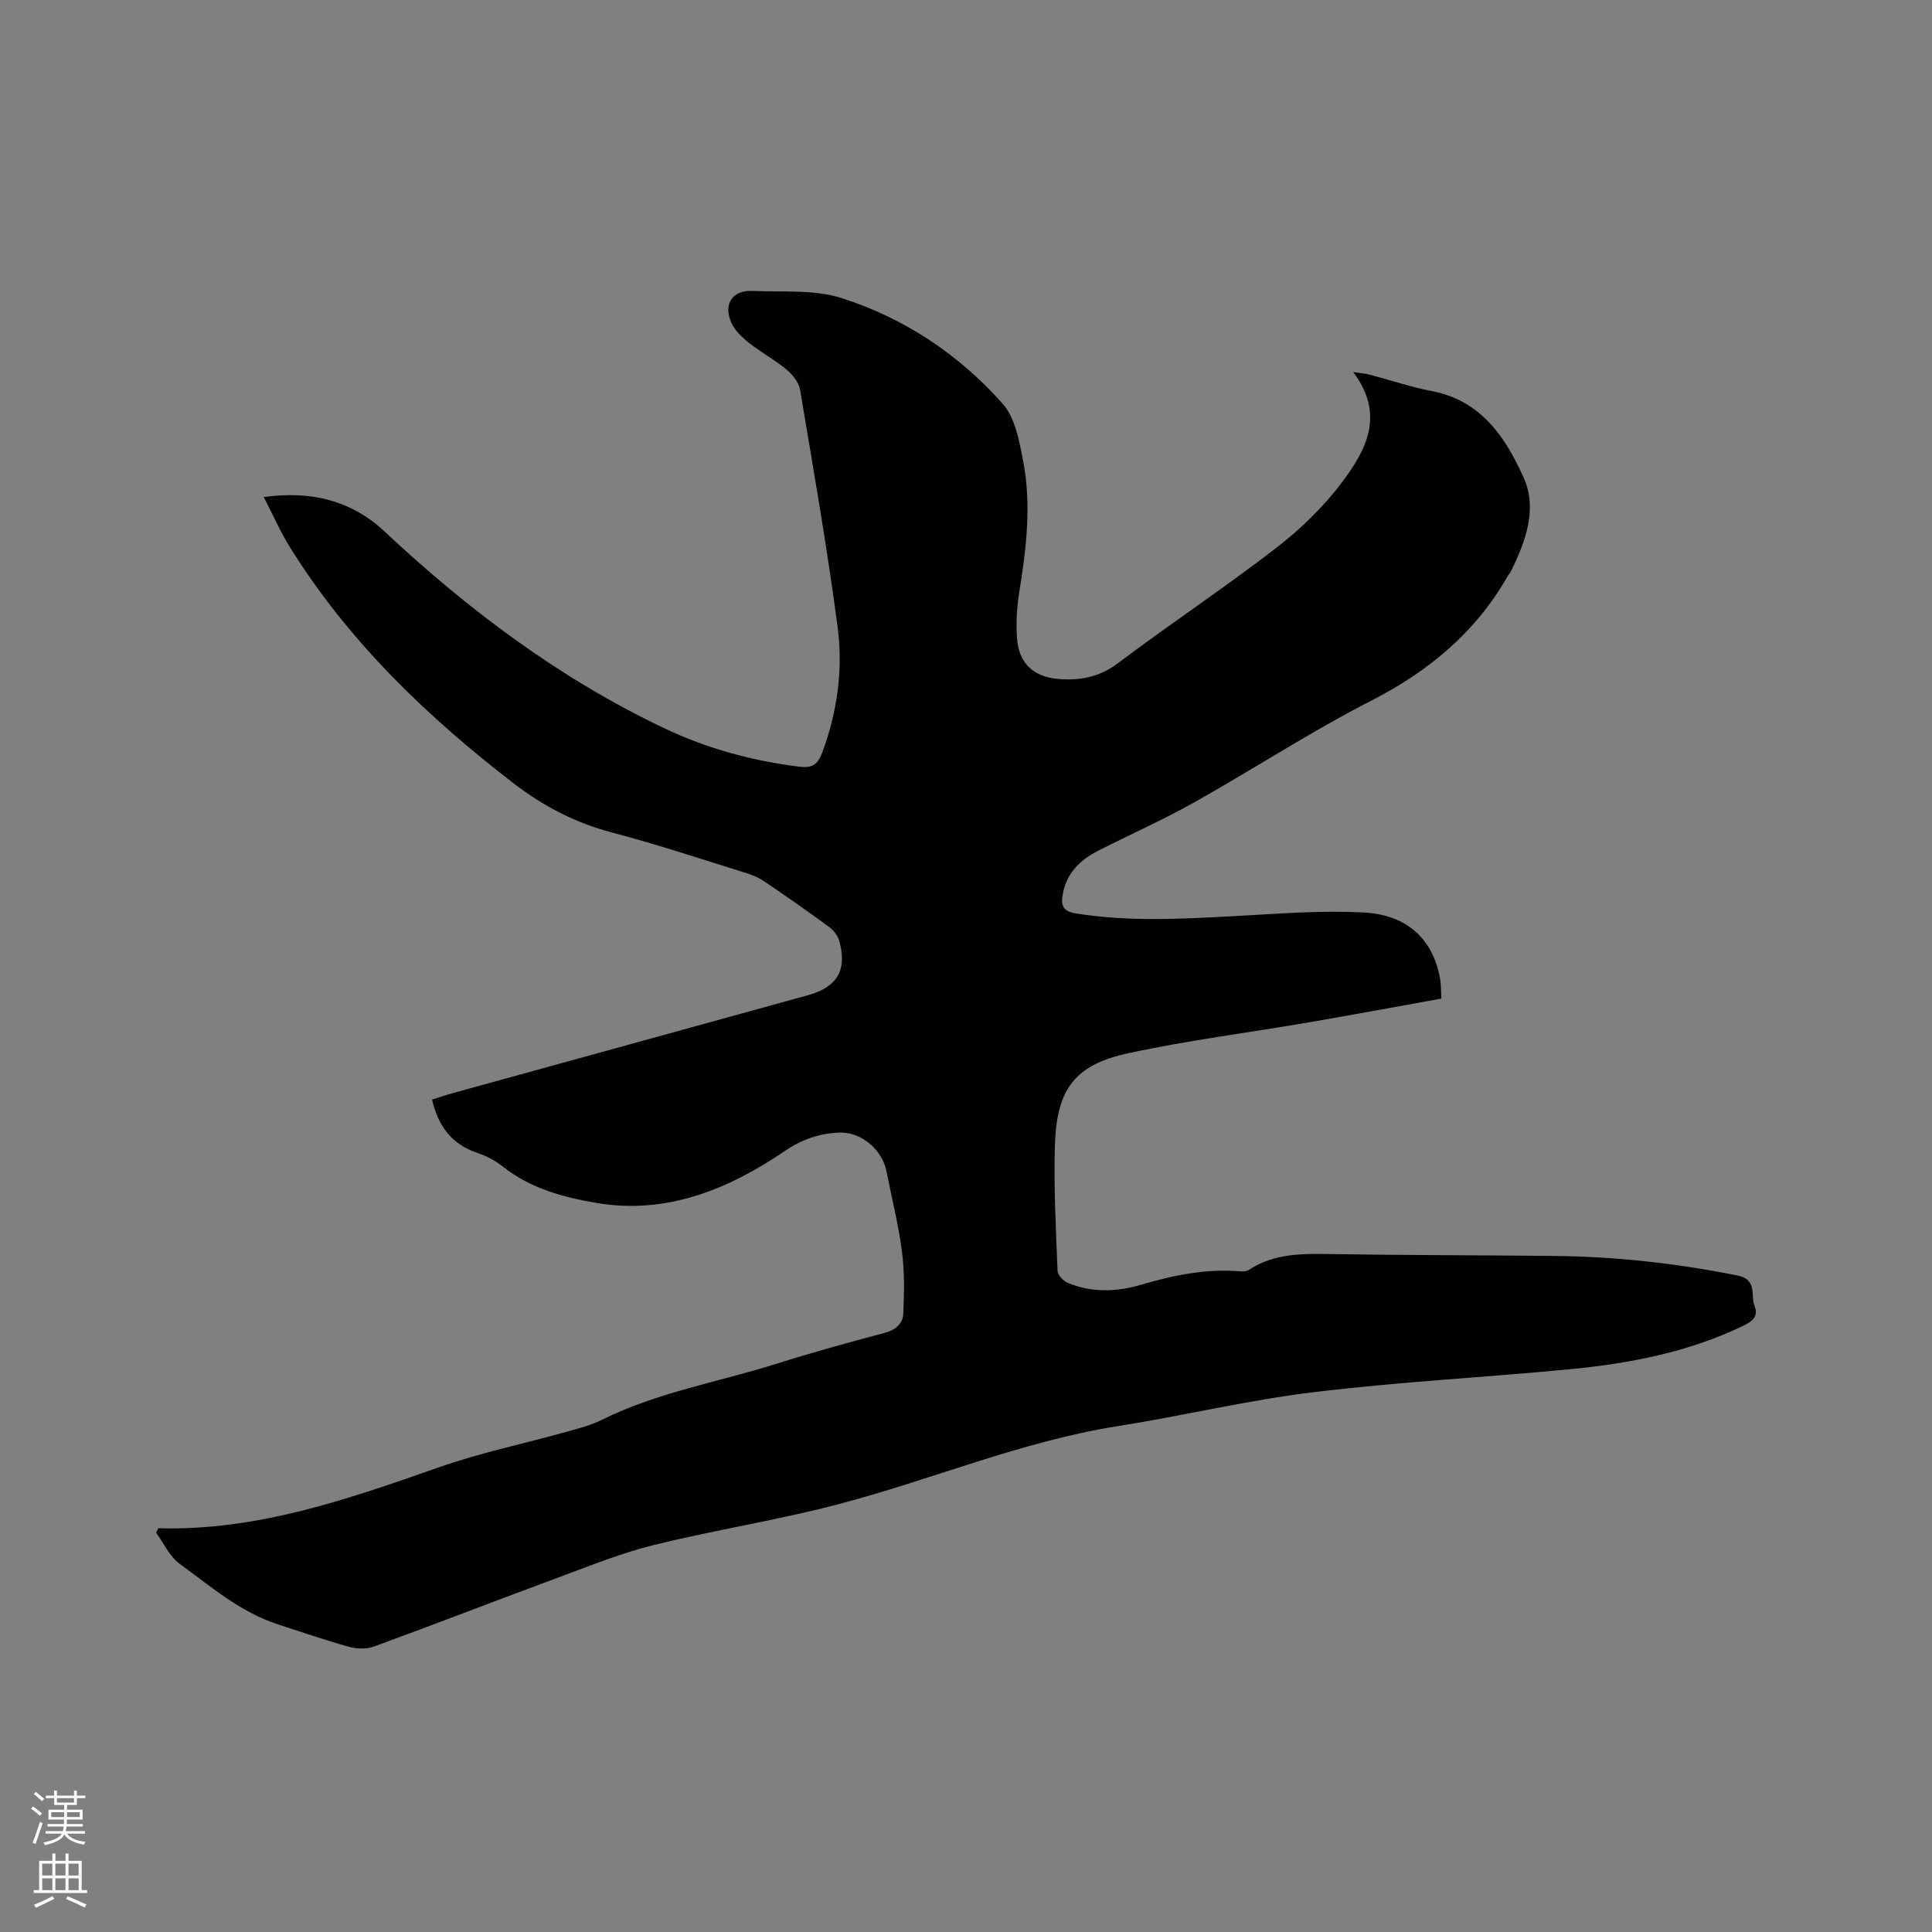 <svg enable-background="new 0 0 400 400" viewBox="0 0 400 400" xmlns="http://www.w3.org/2000/svg"><rect x="0" y="0" width="400" height="400" fill="#808080" stroke="none"/><path d="m6.44 374.46.42-.45c.65.47 1.27.95 1.85 1.44l-.45.49c-.65-.56-1.25-1.06-1.82-1.48m.93 7.33-.63-.26c.55-1.36 1.05-2.8 1.52-4.33.19.1.38.19.59.27-.46 1.29-.95 2.73-1.48 4.32m-.38-10.38.44-.42c.43.34 1.01.82 1.74 1.44l-.49.49c-.53-.51-1.09-1.01-1.69-1.51m2.5.35h1.72v-1.04h.59v1.04h3.52v-1.04h.59v1.04h1.75v.53h-1.75v1.42h-2.03v.97h3.22v2.03h-3.24c0 .35-.01.66-.03.93h3.32v.53h-3.37c-.03.27-.08.58-.15.94h3.96v.53h-3.71c.67.92 1.93 1.48 3.79 1.68-.13.24-.23.44-.29.59-2.13-.38-3.48-1.08-4.04-2.12-.43.97-1.77 1.72-4.03 2.23-.09-.19-.2-.37-.33-.55 2.1-.42 3.37-1.03 3.81-1.83h-3.36v-.53h3.58c.08-.29.13-.61.16-.94h-3.33v-.53h3.39c.02-.27.04-.58.04-.93h-3.23v-2.03h3.25v-.97h-2.07v-1.42h-1.73zm1.12 3.44v1h2.65c.01-.3.02-.44.01-.4v-.25-.35zm1.19-2h3.52v-.91h-3.52zm4.71 2h-2.63v.59c0 .15-.01.28-.01.4h2.64z" fill="#fbfcfa"/><path d="m13.56 383.74h.63v1.52h2.72v6.07h1.13v.6h-11.06v-.6h1.13v-6.07h2.73v-1.52h.63v1.52h2.1v-1.52zm-2.69 8.83.38.56c-1.24.63-2.53 1.25-3.85 1.85-.1-.21-.21-.42-.34-.63 1.36-.55 2.63-1.15 3.81-1.78m-2.13-4.27h2.1v-2.45h-2.1zm0 3.04h2.1v-2.46h-2.1zm2.72-3.04h2.1v-2.45h-2.1zm0 3.04h2.1v-2.46h-2.1zm6.07 3.6c-1.41-.71-2.7-1.3-3.86-1.78l.35-.56c1.45.62 2.75 1.19 3.88 1.72zm-1.25-9.09h-2.1v2.45h2.1zm-2.09 5.49h2.1v-2.46h-2.1z" fill="#fbfcfa"/><path d="m32.8 316.41c20.42.57 39.2-6 58.04-12.61 8.77-3.07 17.94-4.98 26.91-7.48 2.33-.65 4.71-1.29 6.86-2.36 11.49-5.71 24.13-7.81 36.22-11.63 7.36-2.33 14.82-4.37 22.29-6.36 2.27-.6 3.81-1.89 3.9-4 .19-4.29.27-8.65-.28-12.89-.72-5.55-2.12-11.02-3.19-16.53-.87-4.51-5.23-8.27-9.85-8.06-4.03.18-7.62 1.37-11.16 3.78-11.73 7.98-24.59 13.26-39.08 10.78-6.76-1.15-13.65-2.99-19.33-7.51-1.55-1.23-3.41-2.22-5.29-2.84-5.28-1.76-8.1-5.49-9.39-11.05 1.46-.45 2.92-.95 4.4-1.36 24.49-6.76 48.99-13.48 73.48-20.26 6.05-1.68 8.1-5.25 6.43-11.22-.3-1.09-1.18-2.22-2.11-2.9-4.44-3.26-8.96-6.42-13.53-9.5-1.2-.81-2.63-1.35-4.03-1.78-9.1-2.82-18.15-5.85-27.36-8.26-7.54-1.98-14.19-5.43-20.3-10.12-18.02-13.86-34.24-29.44-46.36-48.88-2-3.21-3.52-6.71-5.46-10.46 9.79-1.38 18.22.77 24.93 7.06 17.45 16.34 36.35 30.52 58 40.81 8.86 4.21 18.24 6.76 28 7.96 2.58.32 3.77-.45 4.67-2.86 3.13-8.42 4.37-17.2 3.22-25.96-2.17-16.47-5.03-32.86-7.79-49.25-.26-1.53-1.57-3.14-2.83-4.19-2.44-2.02-5.29-3.54-7.77-5.51-1.44-1.15-2.93-2.58-3.65-4.22-1.68-3.81.29-6.71 4.33-6.52 6.2.29 12.76-.35 18.51 1.48 12.99 4.15 24.31 11.66 33.37 21.89 2.56 2.89 3.41 7.62 4.2 11.68 1.78 9.06.71 18.14-.75 27.18-.52 3.21-.74 6.55-.48 9.78.4 5.06 3.35 7.86 8.41 8.32 4.5.41 8.6-.33 12.5-3.27 10.75-8.1 21.98-15.55 32.64-23.77 5.06-3.9 9.84-8.5 13.67-13.6 4.97-6.6 9.1-13.97 2.38-22.88 1.69.25 2.56.3 3.38.52 4.3 1.13 8.54 2.58 12.89 3.41 10.22 1.93 15.28 9.61 19.01 17.9 2.93 6.51.39 13.29-2.68 19.52-.14.28-.39.5-.55.78-6.64 11.67-16.32 19.75-28.27 25.87-12.52 6.41-24.36 14.15-36.64 21.05-6.45 3.62-13.24 6.65-19.85 9.99-3.74 1.9-6.58 4.56-7.41 8.95-.45 2.39-.05 3.65 2.72 4.09 10.77 1.73 21.54 1.15 32.35.58 9.07-.48 18.2-1.27 27.24-.78 9.2.5 14.42 5.75 15.81 13.82.19 1.12.15 2.27.25 4.01-9.21 1.65-18.23 3.34-27.28 4.89-12.52 2.15-25.15 3.74-37.55 6.42-11.05 2.39-14.82 7.42-15.18 18.99-.27 8.68.21 17.38.54 26.06.03.88 1.22 2.12 2.16 2.51 4.9 2.02 9.98 1.87 14.96.42 6.76-1.97 13.55-3.44 20.65-2.82.6.05 1.35.02 1.83-.3 5.38-3.54 11.39-3.37 17.48-3.27 15.27.24 30.53.22 45.8.38 12.75.13 25.35 1.54 37.86 4.04 4.23.84 2.7 4.09 3.58 6.34.86 2.19-.52 3.19-2.32 4.06-11.44 5.53-23.7 7.85-36.19 9.04-17.62 1.68-35.32 2.6-52.88 4.74-13.54 1.64-26.88 4.87-40.37 7-20.11 3.17-38.81 11.21-58.35 16.29-12.48 3.25-25.28 5.26-37.81 8.34-6.64 1.63-13.06 4.25-19.5 6.63-12.81 4.74-25.54 9.67-38.36 14.37-1.52.56-3.52.54-5.1.11-5-1.38-9.9-3.08-14.84-4.68-7.8-2.53-13.92-7.86-20.38-12.56-2.09-1.52-3.27-4.26-4.87-6.45.17-.31.33-.6.5-.89z" fill="#010100"/></svg>
